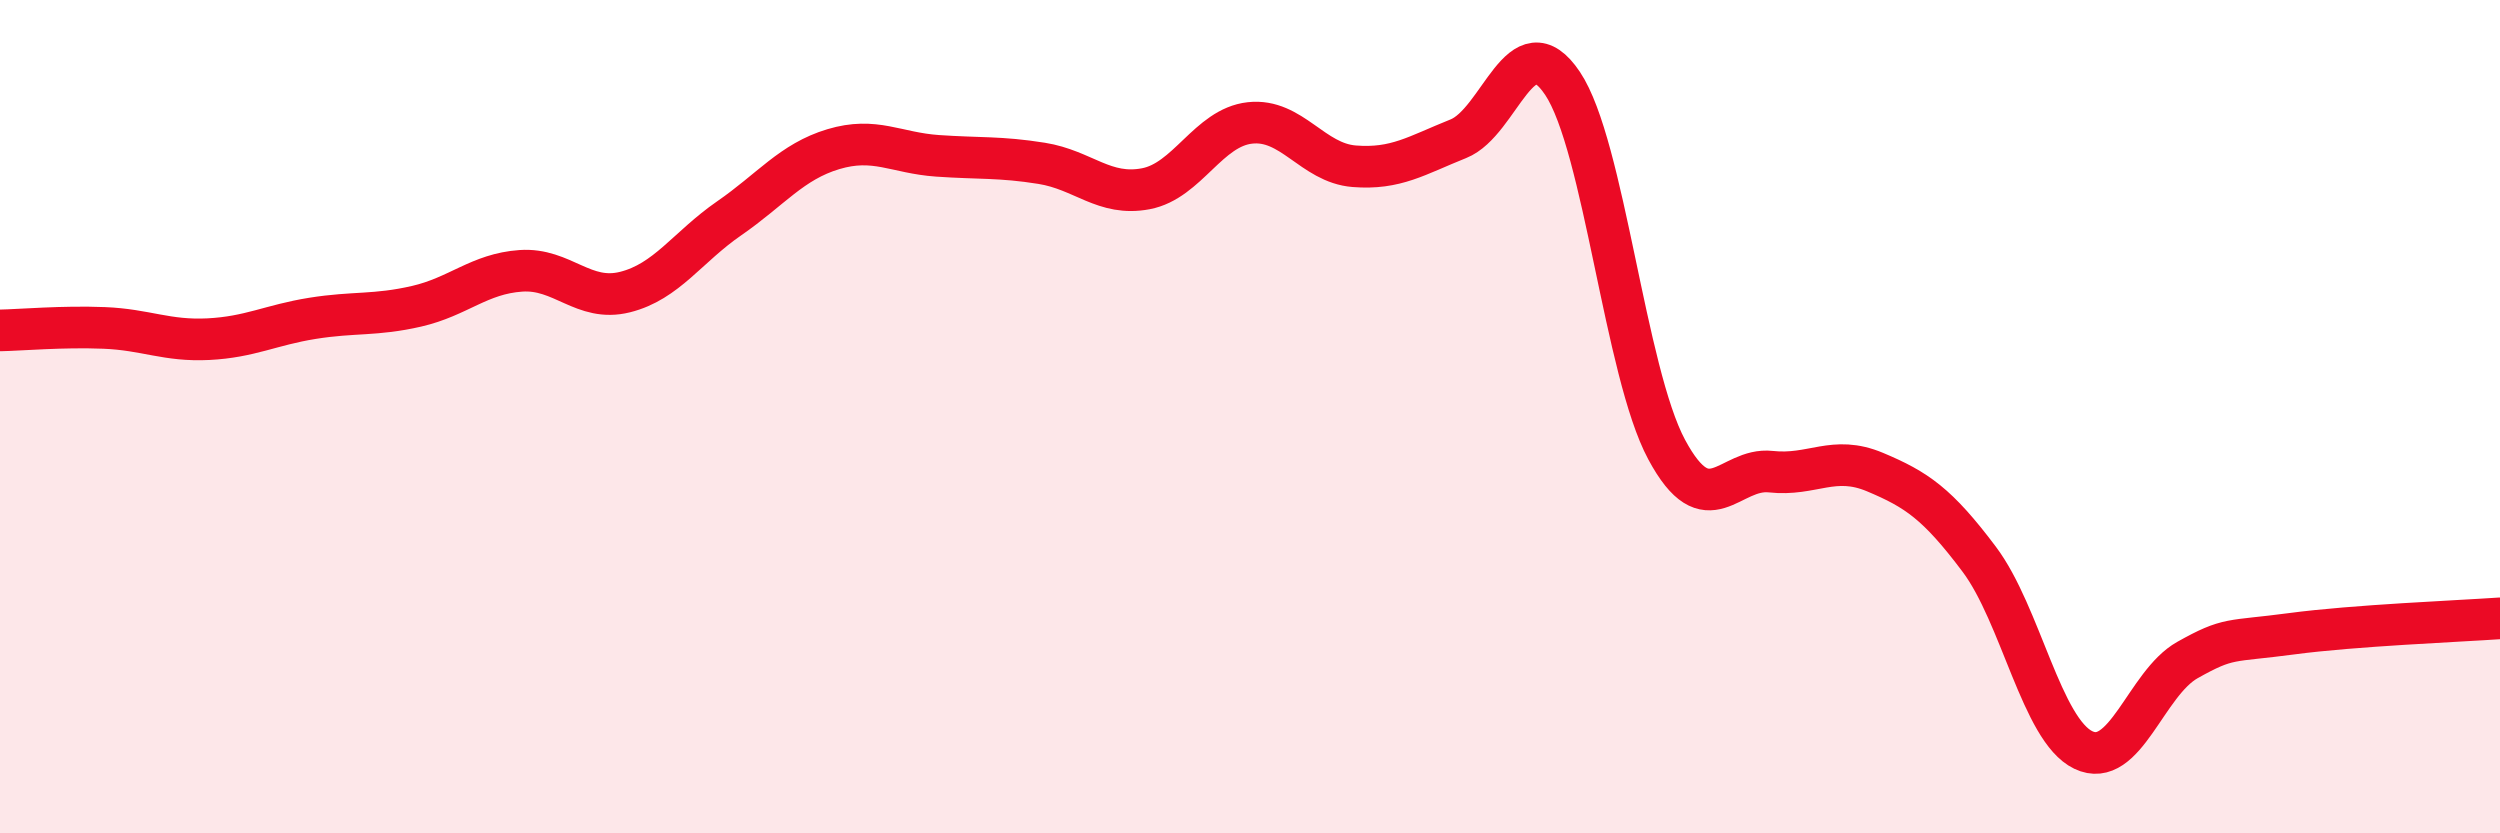 
    <svg width="60" height="20" viewBox="0 0 60 20" xmlns="http://www.w3.org/2000/svg">
      <path
        d="M 0,7.93 C 0.5,7.92 1.5,7.83 2.5,7.87 C 3.5,7.91 4,8.19 5,8.14 C 6,8.09 6.5,7.8 7.5,7.64 C 8.5,7.48 9,7.58 10,7.35 C 11,7.12 11.5,6.57 12.5,6.5 C 13.5,6.43 14,7.26 15,7.01 C 16,6.76 16.5,5.93 17.5,5.24 C 18.5,4.55 19,3.88 20,3.58 C 21,3.28 21.5,3.67 22.5,3.74 C 23.5,3.81 24,3.76 25,3.92 C 26,4.08 26.5,4.72 27.5,4.53 C 28.5,4.34 29,3.06 30,2.95 C 31,2.84 31.5,3.91 32.5,3.99 C 33.5,4.07 34,3.73 35,3.33 C 36,2.93 36.5,0.51 37.5,2 C 38.5,3.49 39,8.93 40,10.79 C 41,12.65 41.5,11.21 42.5,11.32 C 43.5,11.43 44,10.91 45,11.33 C 46,11.75 46.5,12.09 47.5,13.42 C 48.5,14.75 49,17.52 50,18 C 51,18.48 51.5,16.4 52.5,15.84 C 53.5,15.28 53.5,15.41 55,15.21 C 56.5,15.01 59,14.91 60,14.84L60 20L0 20Z"
        fill="#EB0A25"
        opacity="0.1"
        stroke-linecap="round"
        stroke-linejoin="round"
      />
      <path
        d="M 0,7.93 C 0.5,7.92 1.5,7.83 2.5,7.87 C 3.5,7.91 4,8.19 5,8.14 C 6,8.09 6.5,7.8 7.5,7.64 C 8.5,7.48 9,7.58 10,7.35 C 11,7.12 11.5,6.57 12.5,6.5 C 13.5,6.43 14,7.26 15,7.01 C 16,6.76 16.5,5.93 17.5,5.24 C 18.5,4.55 19,3.88 20,3.58 C 21,3.28 21.5,3.67 22.5,3.74 C 23.5,3.81 24,3.76 25,3.92 C 26,4.08 26.5,4.72 27.5,4.53 C 28.5,4.34 29,3.06 30,2.95 C 31,2.84 31.5,3.91 32.5,3.99 C 33.5,4.07 34,3.73 35,3.33 C 36,2.93 36.5,0.51 37.5,2 C 38.5,3.49 39,8.93 40,10.79 C 41,12.65 41.5,11.21 42.5,11.32 C 43.5,11.43 44,10.91 45,11.33 C 46,11.75 46.5,12.09 47.5,13.42 C 48.5,14.75 49,17.52 50,18 C 51,18.48 51.5,16.4 52.5,15.84 C 53.5,15.28 53.5,15.41 55,15.21 C 56.5,15.01 59,14.91 60,14.84"
        stroke="#EB0A25"
        stroke-width="1"
        fill="none"
        stroke-linecap="round"
        stroke-linejoin="round"
      />
    </svg>
  
